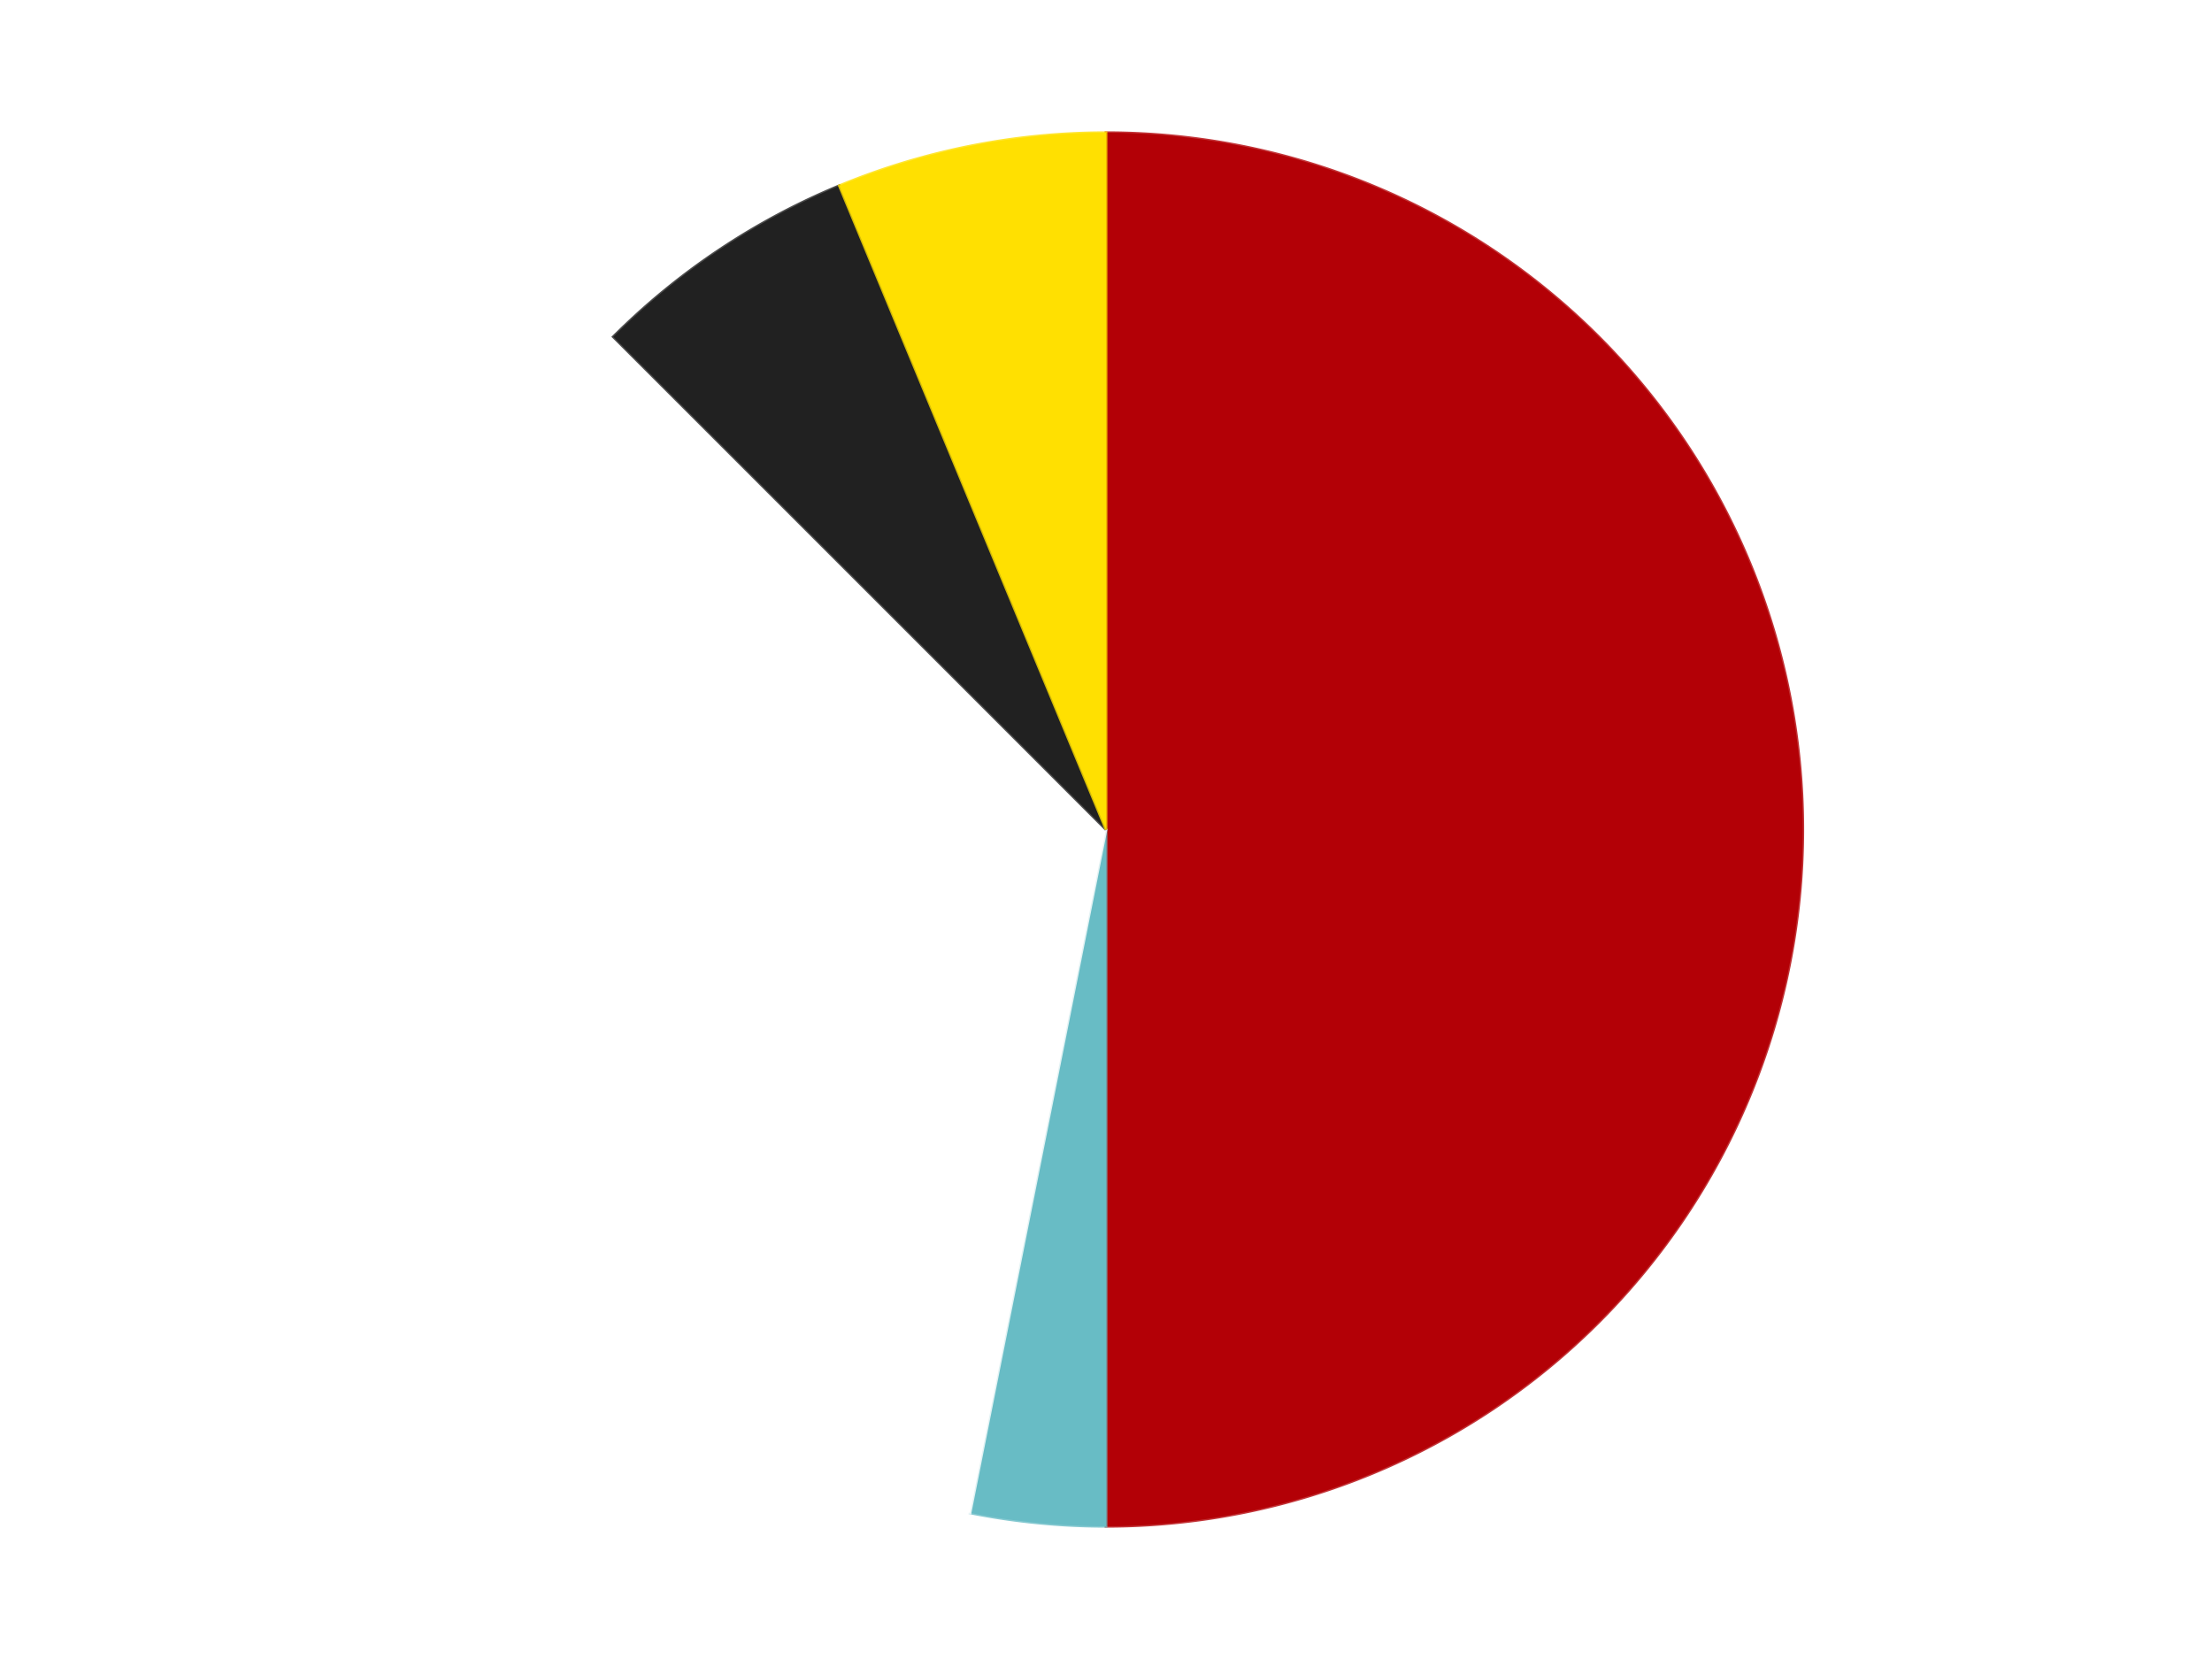 <?xml version='1.0' encoding='utf-8'?>
<svg xmlns="http://www.w3.org/2000/svg" xmlns:xlink="http://www.w3.org/1999/xlink" id="chart-223ff8ab-c1ac-43cb-aa19-6d736af6acbc" class="pygal-chart" viewBox="0 0 800 600"><!--Generated with pygal 3.0.4 (lxml) ©Kozea 2012-2016 on 2024-07-06--><!--http://pygal.org--><!--http://github.com/Kozea/pygal--><defs><style type="text/css">#chart-223ff8ab-c1ac-43cb-aa19-6d736af6acbc{-webkit-user-select:none;-webkit-font-smoothing:antialiased;font-family:Consolas,"Liberation Mono",Menlo,Courier,monospace}#chart-223ff8ab-c1ac-43cb-aa19-6d736af6acbc .title{font-family:Consolas,"Liberation Mono",Menlo,Courier,monospace;font-size:16px}#chart-223ff8ab-c1ac-43cb-aa19-6d736af6acbc .legends .legend text{font-family:Consolas,"Liberation Mono",Menlo,Courier,monospace;font-size:14px}#chart-223ff8ab-c1ac-43cb-aa19-6d736af6acbc .axis text{font-family:Consolas,"Liberation Mono",Menlo,Courier,monospace;font-size:10px}#chart-223ff8ab-c1ac-43cb-aa19-6d736af6acbc .axis text.major{font-family:Consolas,"Liberation Mono",Menlo,Courier,monospace;font-size:10px}#chart-223ff8ab-c1ac-43cb-aa19-6d736af6acbc .text-overlay text.value{font-family:Consolas,"Liberation Mono",Menlo,Courier,monospace;font-size:16px}#chart-223ff8ab-c1ac-43cb-aa19-6d736af6acbc .text-overlay text.label{font-family:Consolas,"Liberation Mono",Menlo,Courier,monospace;font-size:10px}#chart-223ff8ab-c1ac-43cb-aa19-6d736af6acbc .tooltip{font-family:Consolas,"Liberation Mono",Menlo,Courier,monospace;font-size:14px}#chart-223ff8ab-c1ac-43cb-aa19-6d736af6acbc text.no_data{font-family:Consolas,"Liberation Mono",Menlo,Courier,monospace;font-size:64px}
#chart-223ff8ab-c1ac-43cb-aa19-6d736af6acbc{background-color:transparent}#chart-223ff8ab-c1ac-43cb-aa19-6d736af6acbc path,#chart-223ff8ab-c1ac-43cb-aa19-6d736af6acbc line,#chart-223ff8ab-c1ac-43cb-aa19-6d736af6acbc rect,#chart-223ff8ab-c1ac-43cb-aa19-6d736af6acbc circle{-webkit-transition:150ms;-moz-transition:150ms;transition:150ms}#chart-223ff8ab-c1ac-43cb-aa19-6d736af6acbc .graph &gt; .background{fill:transparent}#chart-223ff8ab-c1ac-43cb-aa19-6d736af6acbc .plot &gt; .background{fill:transparent}#chart-223ff8ab-c1ac-43cb-aa19-6d736af6acbc .graph{fill:rgba(0,0,0,.87)}#chart-223ff8ab-c1ac-43cb-aa19-6d736af6acbc text.no_data{fill:rgba(0,0,0,1)}#chart-223ff8ab-c1ac-43cb-aa19-6d736af6acbc .title{fill:rgba(0,0,0,1)}#chart-223ff8ab-c1ac-43cb-aa19-6d736af6acbc .legends .legend text{fill:rgba(0,0,0,.87)}#chart-223ff8ab-c1ac-43cb-aa19-6d736af6acbc .legends .legend:hover text{fill:rgba(0,0,0,1)}#chart-223ff8ab-c1ac-43cb-aa19-6d736af6acbc .axis .line{stroke:rgba(0,0,0,1)}#chart-223ff8ab-c1ac-43cb-aa19-6d736af6acbc .axis .guide.line{stroke:rgba(0,0,0,.54)}#chart-223ff8ab-c1ac-43cb-aa19-6d736af6acbc .axis .major.line{stroke:rgba(0,0,0,.87)}#chart-223ff8ab-c1ac-43cb-aa19-6d736af6acbc .axis text.major{fill:rgba(0,0,0,1)}#chart-223ff8ab-c1ac-43cb-aa19-6d736af6acbc .axis.y .guides:hover .guide.line,#chart-223ff8ab-c1ac-43cb-aa19-6d736af6acbc .line-graph .axis.x .guides:hover .guide.line,#chart-223ff8ab-c1ac-43cb-aa19-6d736af6acbc .stackedline-graph .axis.x .guides:hover .guide.line,#chart-223ff8ab-c1ac-43cb-aa19-6d736af6acbc .xy-graph .axis.x .guides:hover .guide.line{stroke:rgba(0,0,0,1)}#chart-223ff8ab-c1ac-43cb-aa19-6d736af6acbc .axis .guides:hover text{fill:rgba(0,0,0,1)}#chart-223ff8ab-c1ac-43cb-aa19-6d736af6acbc .reactive{fill-opacity:1.0;stroke-opacity:.8;stroke-width:1}#chart-223ff8ab-c1ac-43cb-aa19-6d736af6acbc .ci{stroke:rgba(0,0,0,.87)}#chart-223ff8ab-c1ac-43cb-aa19-6d736af6acbc .reactive.active,#chart-223ff8ab-c1ac-43cb-aa19-6d736af6acbc .active .reactive{fill-opacity:0.6;stroke-opacity:.9;stroke-width:4}#chart-223ff8ab-c1ac-43cb-aa19-6d736af6acbc .ci .reactive.active{stroke-width:1.5}#chart-223ff8ab-c1ac-43cb-aa19-6d736af6acbc .series text{fill:rgba(0,0,0,1)}#chart-223ff8ab-c1ac-43cb-aa19-6d736af6acbc .tooltip rect{fill:transparent;stroke:rgba(0,0,0,1);-webkit-transition:opacity 150ms;-moz-transition:opacity 150ms;transition:opacity 150ms}#chart-223ff8ab-c1ac-43cb-aa19-6d736af6acbc .tooltip .label{fill:rgba(0,0,0,.87)}#chart-223ff8ab-c1ac-43cb-aa19-6d736af6acbc .tooltip .label{fill:rgba(0,0,0,.87)}#chart-223ff8ab-c1ac-43cb-aa19-6d736af6acbc .tooltip .legend{font-size:.8em;fill:rgba(0,0,0,.54)}#chart-223ff8ab-c1ac-43cb-aa19-6d736af6acbc .tooltip .x_label{font-size:.6em;fill:rgba(0,0,0,1)}#chart-223ff8ab-c1ac-43cb-aa19-6d736af6acbc .tooltip .xlink{font-size:.5em;text-decoration:underline}#chart-223ff8ab-c1ac-43cb-aa19-6d736af6acbc .tooltip .value{font-size:1.5em}#chart-223ff8ab-c1ac-43cb-aa19-6d736af6acbc .bound{font-size:.5em}#chart-223ff8ab-c1ac-43cb-aa19-6d736af6acbc .max-value{font-size:.75em;fill:rgba(0,0,0,.54)}#chart-223ff8ab-c1ac-43cb-aa19-6d736af6acbc .map-element{fill:transparent;stroke:rgba(0,0,0,.54) !important}#chart-223ff8ab-c1ac-43cb-aa19-6d736af6acbc .map-element .reactive{fill-opacity:inherit;stroke-opacity:inherit}#chart-223ff8ab-c1ac-43cb-aa19-6d736af6acbc .color-0,#chart-223ff8ab-c1ac-43cb-aa19-6d736af6acbc .color-0 a:visited{stroke:#F44336;fill:#F44336}#chart-223ff8ab-c1ac-43cb-aa19-6d736af6acbc .color-1,#chart-223ff8ab-c1ac-43cb-aa19-6d736af6acbc .color-1 a:visited{stroke:#3F51B5;fill:#3F51B5}#chart-223ff8ab-c1ac-43cb-aa19-6d736af6acbc .color-2,#chart-223ff8ab-c1ac-43cb-aa19-6d736af6acbc .color-2 a:visited{stroke:#009688;fill:#009688}#chart-223ff8ab-c1ac-43cb-aa19-6d736af6acbc .color-3,#chart-223ff8ab-c1ac-43cb-aa19-6d736af6acbc .color-3 a:visited{stroke:#FFC107;fill:#FFC107}#chart-223ff8ab-c1ac-43cb-aa19-6d736af6acbc .color-4,#chart-223ff8ab-c1ac-43cb-aa19-6d736af6acbc .color-4 a:visited{stroke:#FF5722;fill:#FF5722}#chart-223ff8ab-c1ac-43cb-aa19-6d736af6acbc .text-overlay .color-0 text{fill:black}#chart-223ff8ab-c1ac-43cb-aa19-6d736af6acbc .text-overlay .color-1 text{fill:black}#chart-223ff8ab-c1ac-43cb-aa19-6d736af6acbc .text-overlay .color-2 text{fill:black}#chart-223ff8ab-c1ac-43cb-aa19-6d736af6acbc .text-overlay .color-3 text{fill:black}#chart-223ff8ab-c1ac-43cb-aa19-6d736af6acbc .text-overlay .color-4 text{fill:black}
#chart-223ff8ab-c1ac-43cb-aa19-6d736af6acbc text.no_data{text-anchor:middle}#chart-223ff8ab-c1ac-43cb-aa19-6d736af6acbc .guide.line{fill:none}#chart-223ff8ab-c1ac-43cb-aa19-6d736af6acbc .centered{text-anchor:middle}#chart-223ff8ab-c1ac-43cb-aa19-6d736af6acbc .title{text-anchor:middle}#chart-223ff8ab-c1ac-43cb-aa19-6d736af6acbc .legends .legend text{fill-opacity:1}#chart-223ff8ab-c1ac-43cb-aa19-6d736af6acbc .axis.x text{text-anchor:middle}#chart-223ff8ab-c1ac-43cb-aa19-6d736af6acbc .axis.x:not(.web) text[transform]{text-anchor:start}#chart-223ff8ab-c1ac-43cb-aa19-6d736af6acbc .axis.x:not(.web) text[transform].backwards{text-anchor:end}#chart-223ff8ab-c1ac-43cb-aa19-6d736af6acbc .axis.y text{text-anchor:end}#chart-223ff8ab-c1ac-43cb-aa19-6d736af6acbc .axis.y text[transform].backwards{text-anchor:start}#chart-223ff8ab-c1ac-43cb-aa19-6d736af6acbc .axis.y2 text{text-anchor:start}#chart-223ff8ab-c1ac-43cb-aa19-6d736af6acbc .axis.y2 text[transform].backwards{text-anchor:end}#chart-223ff8ab-c1ac-43cb-aa19-6d736af6acbc .axis .guide.line{stroke-dasharray:4,4;stroke:black}#chart-223ff8ab-c1ac-43cb-aa19-6d736af6acbc .axis .major.guide.line{stroke-dasharray:6,6;stroke:black}#chart-223ff8ab-c1ac-43cb-aa19-6d736af6acbc .horizontal .axis.y .guide.line,#chart-223ff8ab-c1ac-43cb-aa19-6d736af6acbc .horizontal .axis.y2 .guide.line,#chart-223ff8ab-c1ac-43cb-aa19-6d736af6acbc .vertical .axis.x .guide.line{opacity:0}#chart-223ff8ab-c1ac-43cb-aa19-6d736af6acbc .horizontal .axis.always_show .guide.line,#chart-223ff8ab-c1ac-43cb-aa19-6d736af6acbc .vertical .axis.always_show .guide.line{opacity:1 !important}#chart-223ff8ab-c1ac-43cb-aa19-6d736af6acbc .axis.y .guides:hover .guide.line,#chart-223ff8ab-c1ac-43cb-aa19-6d736af6acbc .axis.y2 .guides:hover .guide.line,#chart-223ff8ab-c1ac-43cb-aa19-6d736af6acbc .axis.x .guides:hover .guide.line{opacity:1}#chart-223ff8ab-c1ac-43cb-aa19-6d736af6acbc .axis .guides:hover text{opacity:1}#chart-223ff8ab-c1ac-43cb-aa19-6d736af6acbc .nofill{fill:none}#chart-223ff8ab-c1ac-43cb-aa19-6d736af6acbc .subtle-fill{fill-opacity:.2}#chart-223ff8ab-c1ac-43cb-aa19-6d736af6acbc .dot{stroke-width:1px;fill-opacity:1;stroke-opacity:1}#chart-223ff8ab-c1ac-43cb-aa19-6d736af6acbc .dot.active{stroke-width:5px}#chart-223ff8ab-c1ac-43cb-aa19-6d736af6acbc .dot.negative{fill:transparent}#chart-223ff8ab-c1ac-43cb-aa19-6d736af6acbc text,#chart-223ff8ab-c1ac-43cb-aa19-6d736af6acbc tspan{stroke:none !important}#chart-223ff8ab-c1ac-43cb-aa19-6d736af6acbc .series text.active{opacity:1}#chart-223ff8ab-c1ac-43cb-aa19-6d736af6acbc .tooltip rect{fill-opacity:.95;stroke-width:.5}#chart-223ff8ab-c1ac-43cb-aa19-6d736af6acbc .tooltip text{fill-opacity:1}#chart-223ff8ab-c1ac-43cb-aa19-6d736af6acbc .showable{visibility:hidden}#chart-223ff8ab-c1ac-43cb-aa19-6d736af6acbc .showable.shown{visibility:visible}#chart-223ff8ab-c1ac-43cb-aa19-6d736af6acbc .gauge-background{fill:rgba(229,229,229,1);stroke:none}#chart-223ff8ab-c1ac-43cb-aa19-6d736af6acbc .bg-lines{stroke:transparent;stroke-width:2px}</style><script type="text/javascript">window.pygal = window.pygal || {};window.pygal.config = window.pygal.config || {};window.pygal.config['223ff8ab-c1ac-43cb-aa19-6d736af6acbc'] = {"allow_interruptions": false, "box_mode": "extremes", "classes": ["pygal-chart"], "css": ["file://style.css", "file://graph.css"], "defs": [], "disable_xml_declaration": false, "dots_size": 2.5, "dynamic_print_values": false, "explicit_size": false, "fill": false, "force_uri_protocol": "https", "formatter": null, "half_pie": false, "height": 600, "include_x_axis": false, "inner_radius": 0, "interpolate": null, "interpolation_parameters": {}, "interpolation_precision": 250, "inverse_y_axis": false, "js": ["//kozea.github.io/pygal.js/2.0.x/pygal-tooltips.min.js"], "legend_at_bottom": false, "legend_at_bottom_columns": null, "legend_box_size": 12, "logarithmic": false, "margin": 20, "margin_bottom": null, "margin_left": null, "margin_right": null, "margin_top": null, "max_scale": 16, "min_scale": 4, "missing_value_fill_truncation": "x", "no_data_text": "No data", "no_prefix": false, "order_min": null, "pretty_print": false, "print_labels": false, "print_values": false, "print_values_position": "center", "print_zeroes": true, "range": null, "rounded_bars": null, "secondary_range": null, "show_dots": true, "show_legend": false, "show_minor_x_labels": true, "show_minor_y_labels": true, "show_only_major_dots": false, "show_x_guides": false, "show_x_labels": true, "show_y_guides": true, "show_y_labels": true, "spacing": 10, "stack_from_top": false, "strict": false, "stroke": true, "stroke_style": null, "style": {"background": "transparent", "ci_colors": [], "colors": ["#F44336", "#3F51B5", "#009688", "#FFC107", "#FF5722", "#9C27B0", "#03A9F4", "#8BC34A", "#FF9800", "#E91E63", "#2196F3", "#4CAF50", "#FFEB3B", "#673AB7", "#00BCD4", "#CDDC39", "#9E9E9E", "#607D8B"], "dot_opacity": "1", "font_family": "Consolas, \"Liberation Mono\", Menlo, Courier, monospace", "foreground": "rgba(0, 0, 0, .87)", "foreground_strong": "rgba(0, 0, 0, 1)", "foreground_subtle": "rgba(0, 0, 0, .54)", "guide_stroke_color": "black", "guide_stroke_dasharray": "4,4", "label_font_family": "Consolas, \"Liberation Mono\", Menlo, Courier, monospace", "label_font_size": 10, "legend_font_family": "Consolas, \"Liberation Mono\", Menlo, Courier, monospace", "legend_font_size": 14, "major_guide_stroke_color": "black", "major_guide_stroke_dasharray": "6,6", "major_label_font_family": "Consolas, \"Liberation Mono\", Menlo, Courier, monospace", "major_label_font_size": 10, "no_data_font_family": "Consolas, \"Liberation Mono\", Menlo, Courier, monospace", "no_data_font_size": 64, "opacity": "1.0", "opacity_hover": "0.6", "plot_background": "transparent", "stroke_opacity": ".8", "stroke_opacity_hover": ".9", "stroke_width": "1", "stroke_width_hover": "4", "title_font_family": "Consolas, \"Liberation Mono\", Menlo, Courier, monospace", "title_font_size": 16, "tooltip_font_family": "Consolas, \"Liberation Mono\", Menlo, Courier, monospace", "tooltip_font_size": 14, "transition": "150ms", "value_background": "rgba(229, 229, 229, 1)", "value_colors": [], "value_font_family": "Consolas, \"Liberation Mono\", Menlo, Courier, monospace", "value_font_size": 16, "value_label_font_family": "Consolas, \"Liberation Mono\", Menlo, Courier, monospace", "value_label_font_size": 10}, "title": null, "tooltip_border_radius": 0, "tooltip_fancy_mode": true, "truncate_label": null, "truncate_legend": null, "width": 800, "x_label_rotation": 0, "x_labels": null, "x_labels_major": null, "x_labels_major_count": null, "x_labels_major_every": null, "x_title": null, "xrange": null, "y_label_rotation": 0, "y_labels": null, "y_labels_major": null, "y_labels_major_count": null, "y_labels_major_every": null, "y_title": null, "zero": 0, "legends": ["Red", "Trans-Light Blue", "White", "Black", "Yellow"]}</script><script type="text/javascript" xlink:href="https://kozea.github.io/pygal.js/2.0.x/pygal-tooltips.min.js"/></defs><title>Pygal</title><g class="graph pie-graph vertical"><rect x="0" y="0" width="800" height="600" class="background"/><g transform="translate(20, 20)" class="plot"><rect x="0" y="0" width="760" height="560" class="background"/><g class="series serie-0 color-0"><g class="slices"><g class="slice" style="fill: #B30006; stroke: #B30006"><path d="M380 28 A252 252 0 0 1 380 532 L380 280 A0 0 0 0 0 380 280 z" class="slice reactive tooltip-trigger"/><desc class="value">16</desc><desc class="x centered">506.0</desc><desc class="y centered">280.0</desc></g></g></g><g class="series serie-1 color-1"><g class="slices"><g class="slice" style="fill: #68BCC5; stroke: #68BCC5"><path d="M380 532 A252 252 0 0 1 330.837 527.158 L380 280 A0 0 0 0 0 380 280 z" class="slice reactive tooltip-trigger"/><desc class="value">1</desc><desc class="x centered">367.64984031847536</desc><desc class="y centered">405.3932755606968</desc></g></g></g><g class="series serie-2 color-2"><g class="slices"><g class="slice" style="fill: #FFFFFF; stroke: #FFFFFF"><path d="M330.837 527.158 A252 252 0 0 1 201.809 101.809 L380 280 A0 0 0 0 0 380 280 z" class="slice reactive tooltip-trigger"/><desc class="value">11</desc><desc class="x centered">259.42551769774167</desc><desc class="y centered">316.57586933406225</desc></g></g></g><g class="series serie-3 color-3"><g class="slices"><g class="slice" style="fill: #212121; stroke: #212121"><path d="M201.809 101.809 A252 252 0 0 1 283.564 47.182 L380 280 A0 0 0 0 0 380 280 z" class="slice reactive tooltip-trigger"/><desc class="value">2</desc><desc class="x centered">309.99815063953014</desc><desc class="y centered">175.2348288498793</desc></g></g></g><g class="series serie-4 color-4"><g class="slices"><g class="slice" style="fill: #FFE001; stroke: #FFE001"><path d="M283.564 47.182 A252 252 0 0 1 380 28 L380 280 A0 0 0 0 0 380 280 z" class="slice reactive tooltip-trigger"/><desc class="value">2</desc><desc class="x centered">355.4186194259678</desc><desc class="y centered">156.42105466919298</desc></g></g></g></g><g class="titles"/><g transform="translate(20, 20)" class="plot overlay"><g class="series serie-0 color-0"/><g class="series serie-1 color-1"/><g class="series serie-2 color-2"/><g class="series serie-3 color-3"/><g class="series serie-4 color-4"/></g><g transform="translate(20, 20)" class="plot text-overlay"><g class="series serie-0 color-0"/><g class="series serie-1 color-1"/><g class="series serie-2 color-2"/><g class="series serie-3 color-3"/><g class="series serie-4 color-4"/></g><g transform="translate(20, 20)" class="plot tooltip-overlay"><g transform="translate(0 0)" style="opacity: 0" class="tooltip"><rect rx="0" ry="0" width="0" height="0" class="tooltip-box"/><g class="text"/></g></g></g></svg>